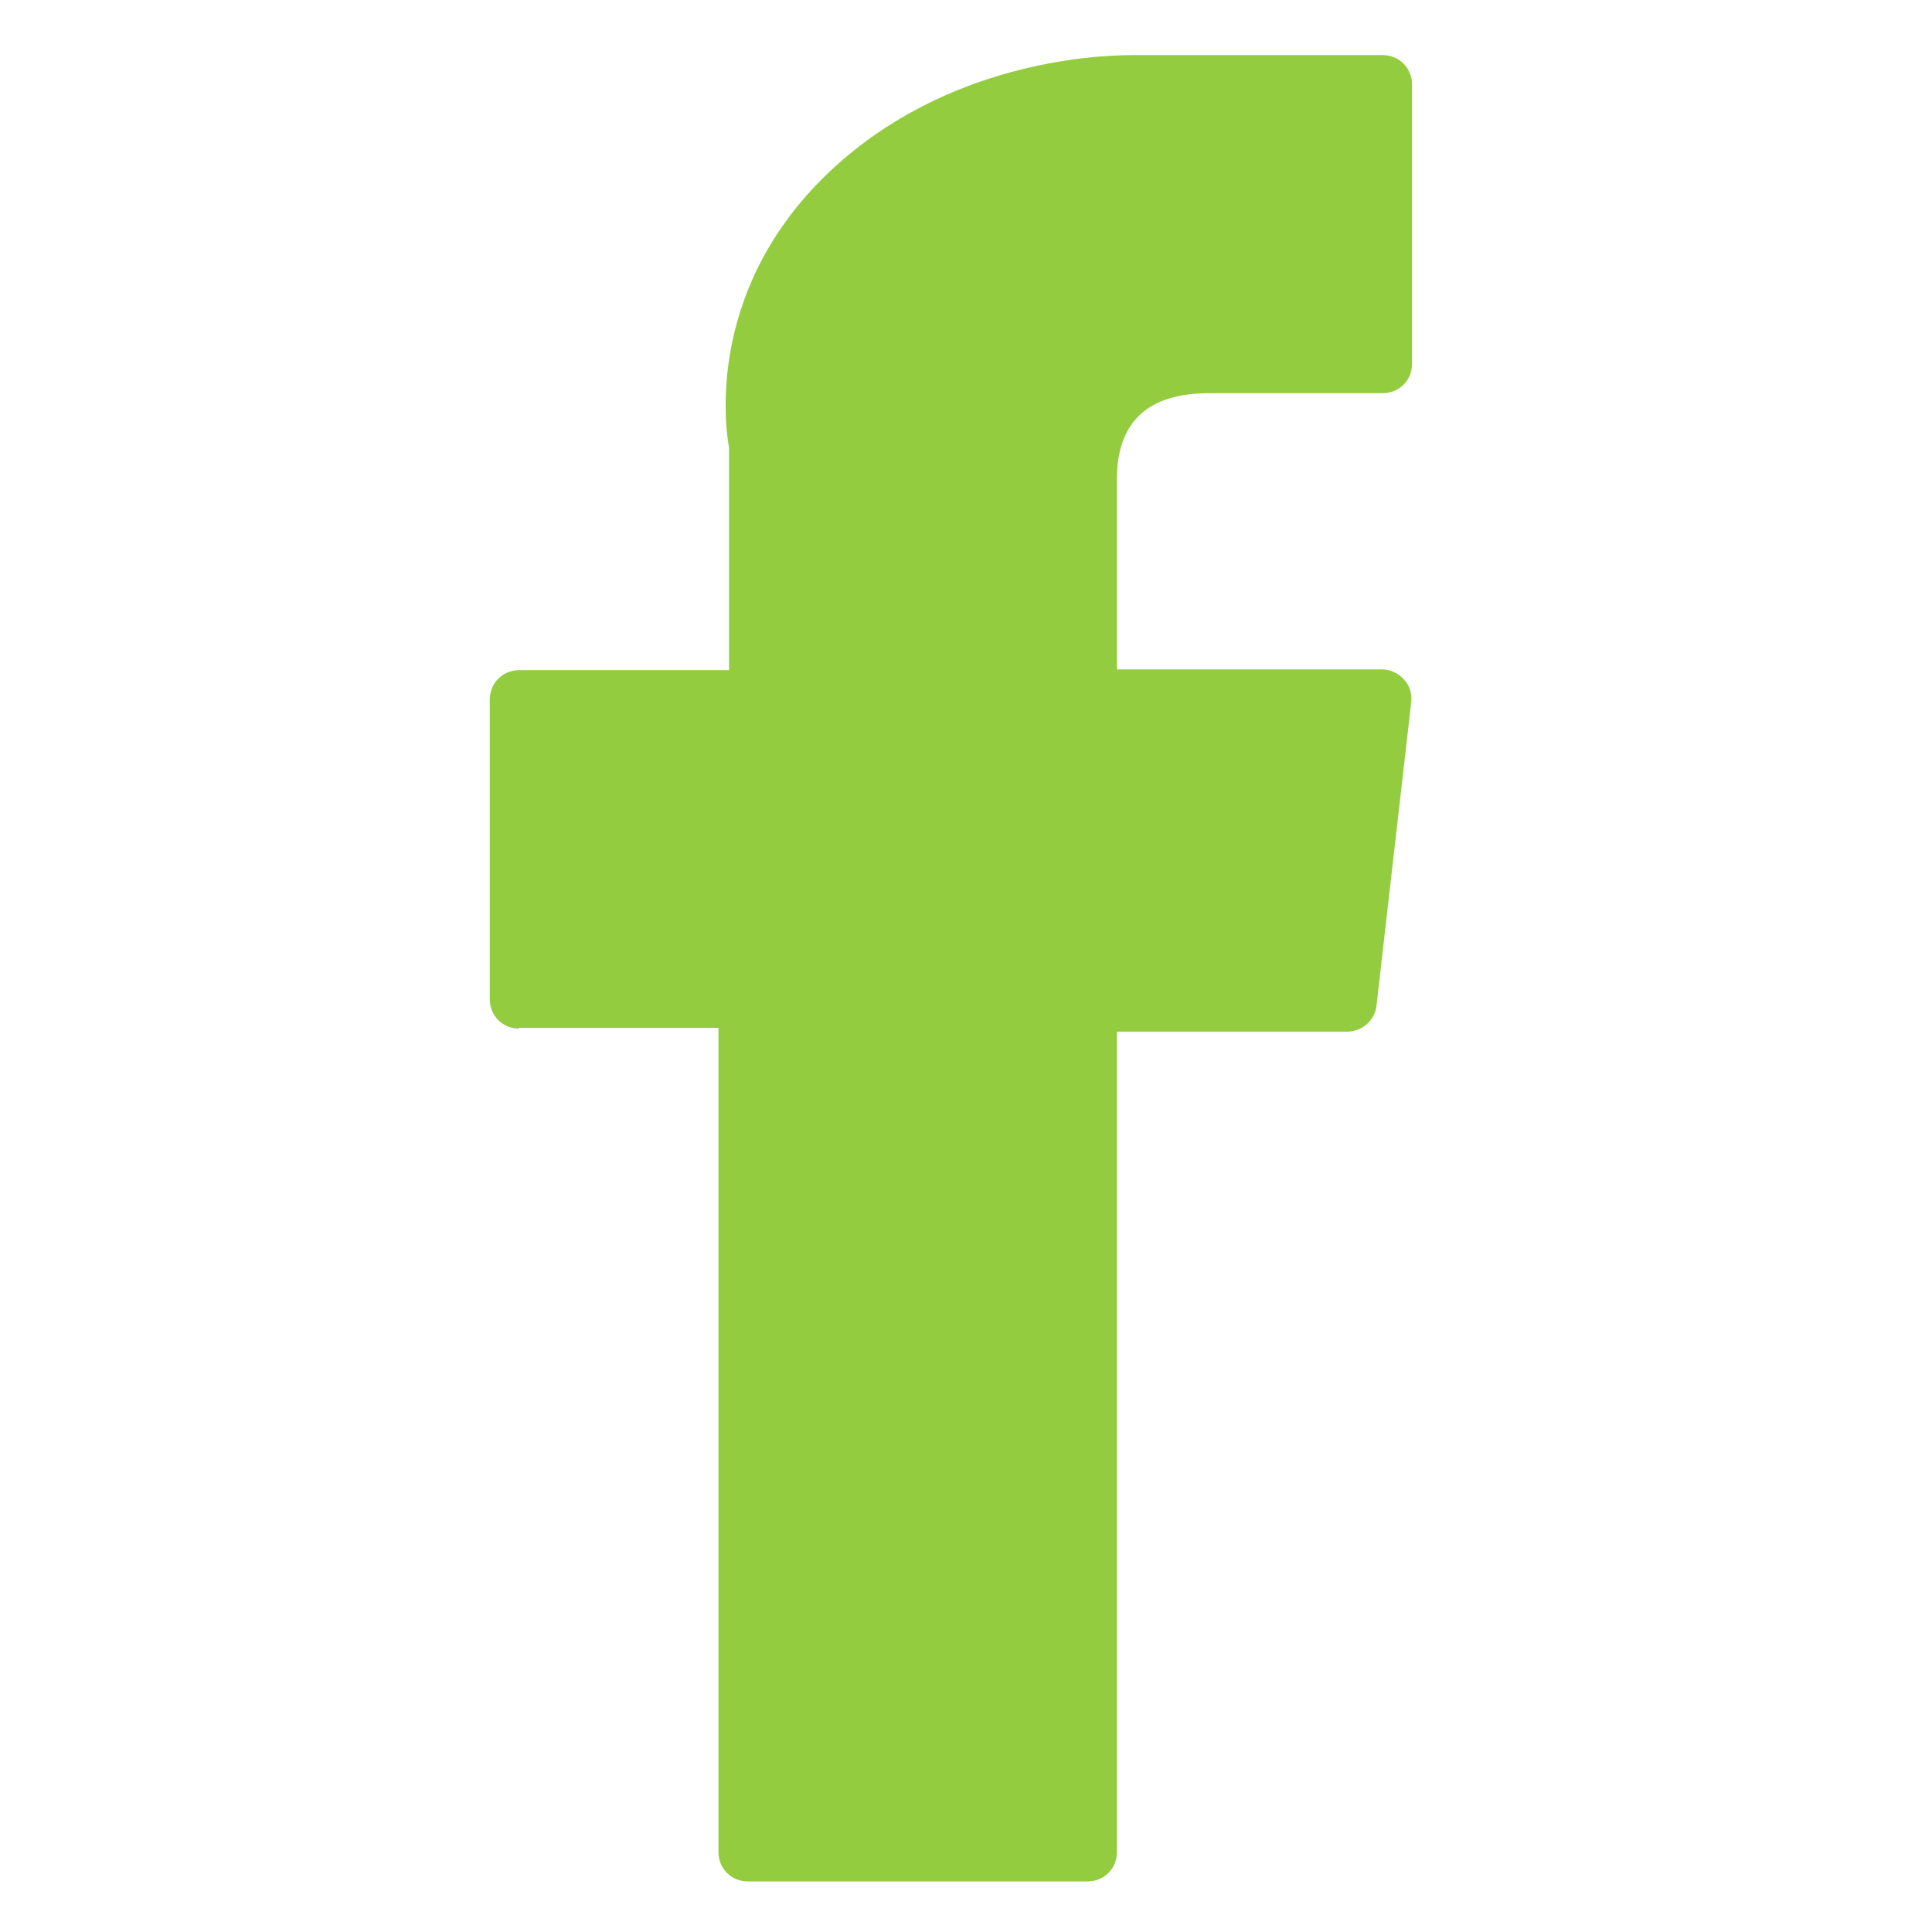 <?xml version="1.0" encoding="UTF-8"?>
<svg id="Layer_2" xmlns="http://www.w3.org/2000/svg" version="1.1" viewBox="0 0 256 256">
  <!-- Generator: Adobe Illustrator 29.2.1, SVG Export Plug-In . SVG Version: 2.1.0 Build 116)  -->
  <defs>
    <style>
      .st0 {
        fill: #93cd3f;
      }
    </style>
  </defs>
  <path class="st0" d="M68.7,136.2h26.5v109.2c0,2.2,1.7,3.9,3.9,3.9h45c2.2,0,3.9-1.7,3.9-3.9v-108.7h30.5c2,0,3.7-1.5,3.9-3.5l4.6-40.2c.1-1.1-.2-2.2-1-3-.7-.8-1.8-1.3-2.9-1.3h-35.1v-25.2c0-7.6,4.1-11.4,12.2-11.4h23c2.2,0,3.9-1.7,3.9-3.9V11.2c0-2.2-1.7-3.9-3.9-3.9h-31.7c-.2,0-.7,0-1.4,0-5.5,0-24.6,1.1-39.7,15-16.7,15.4-14.4,33.8-13.8,37v29.5h-27.8c-2.2,0-3.9,1.7-3.9,3.9v39.7c0,2.2,1.7,3.9,3.9,3.9Z"/>
</svg>